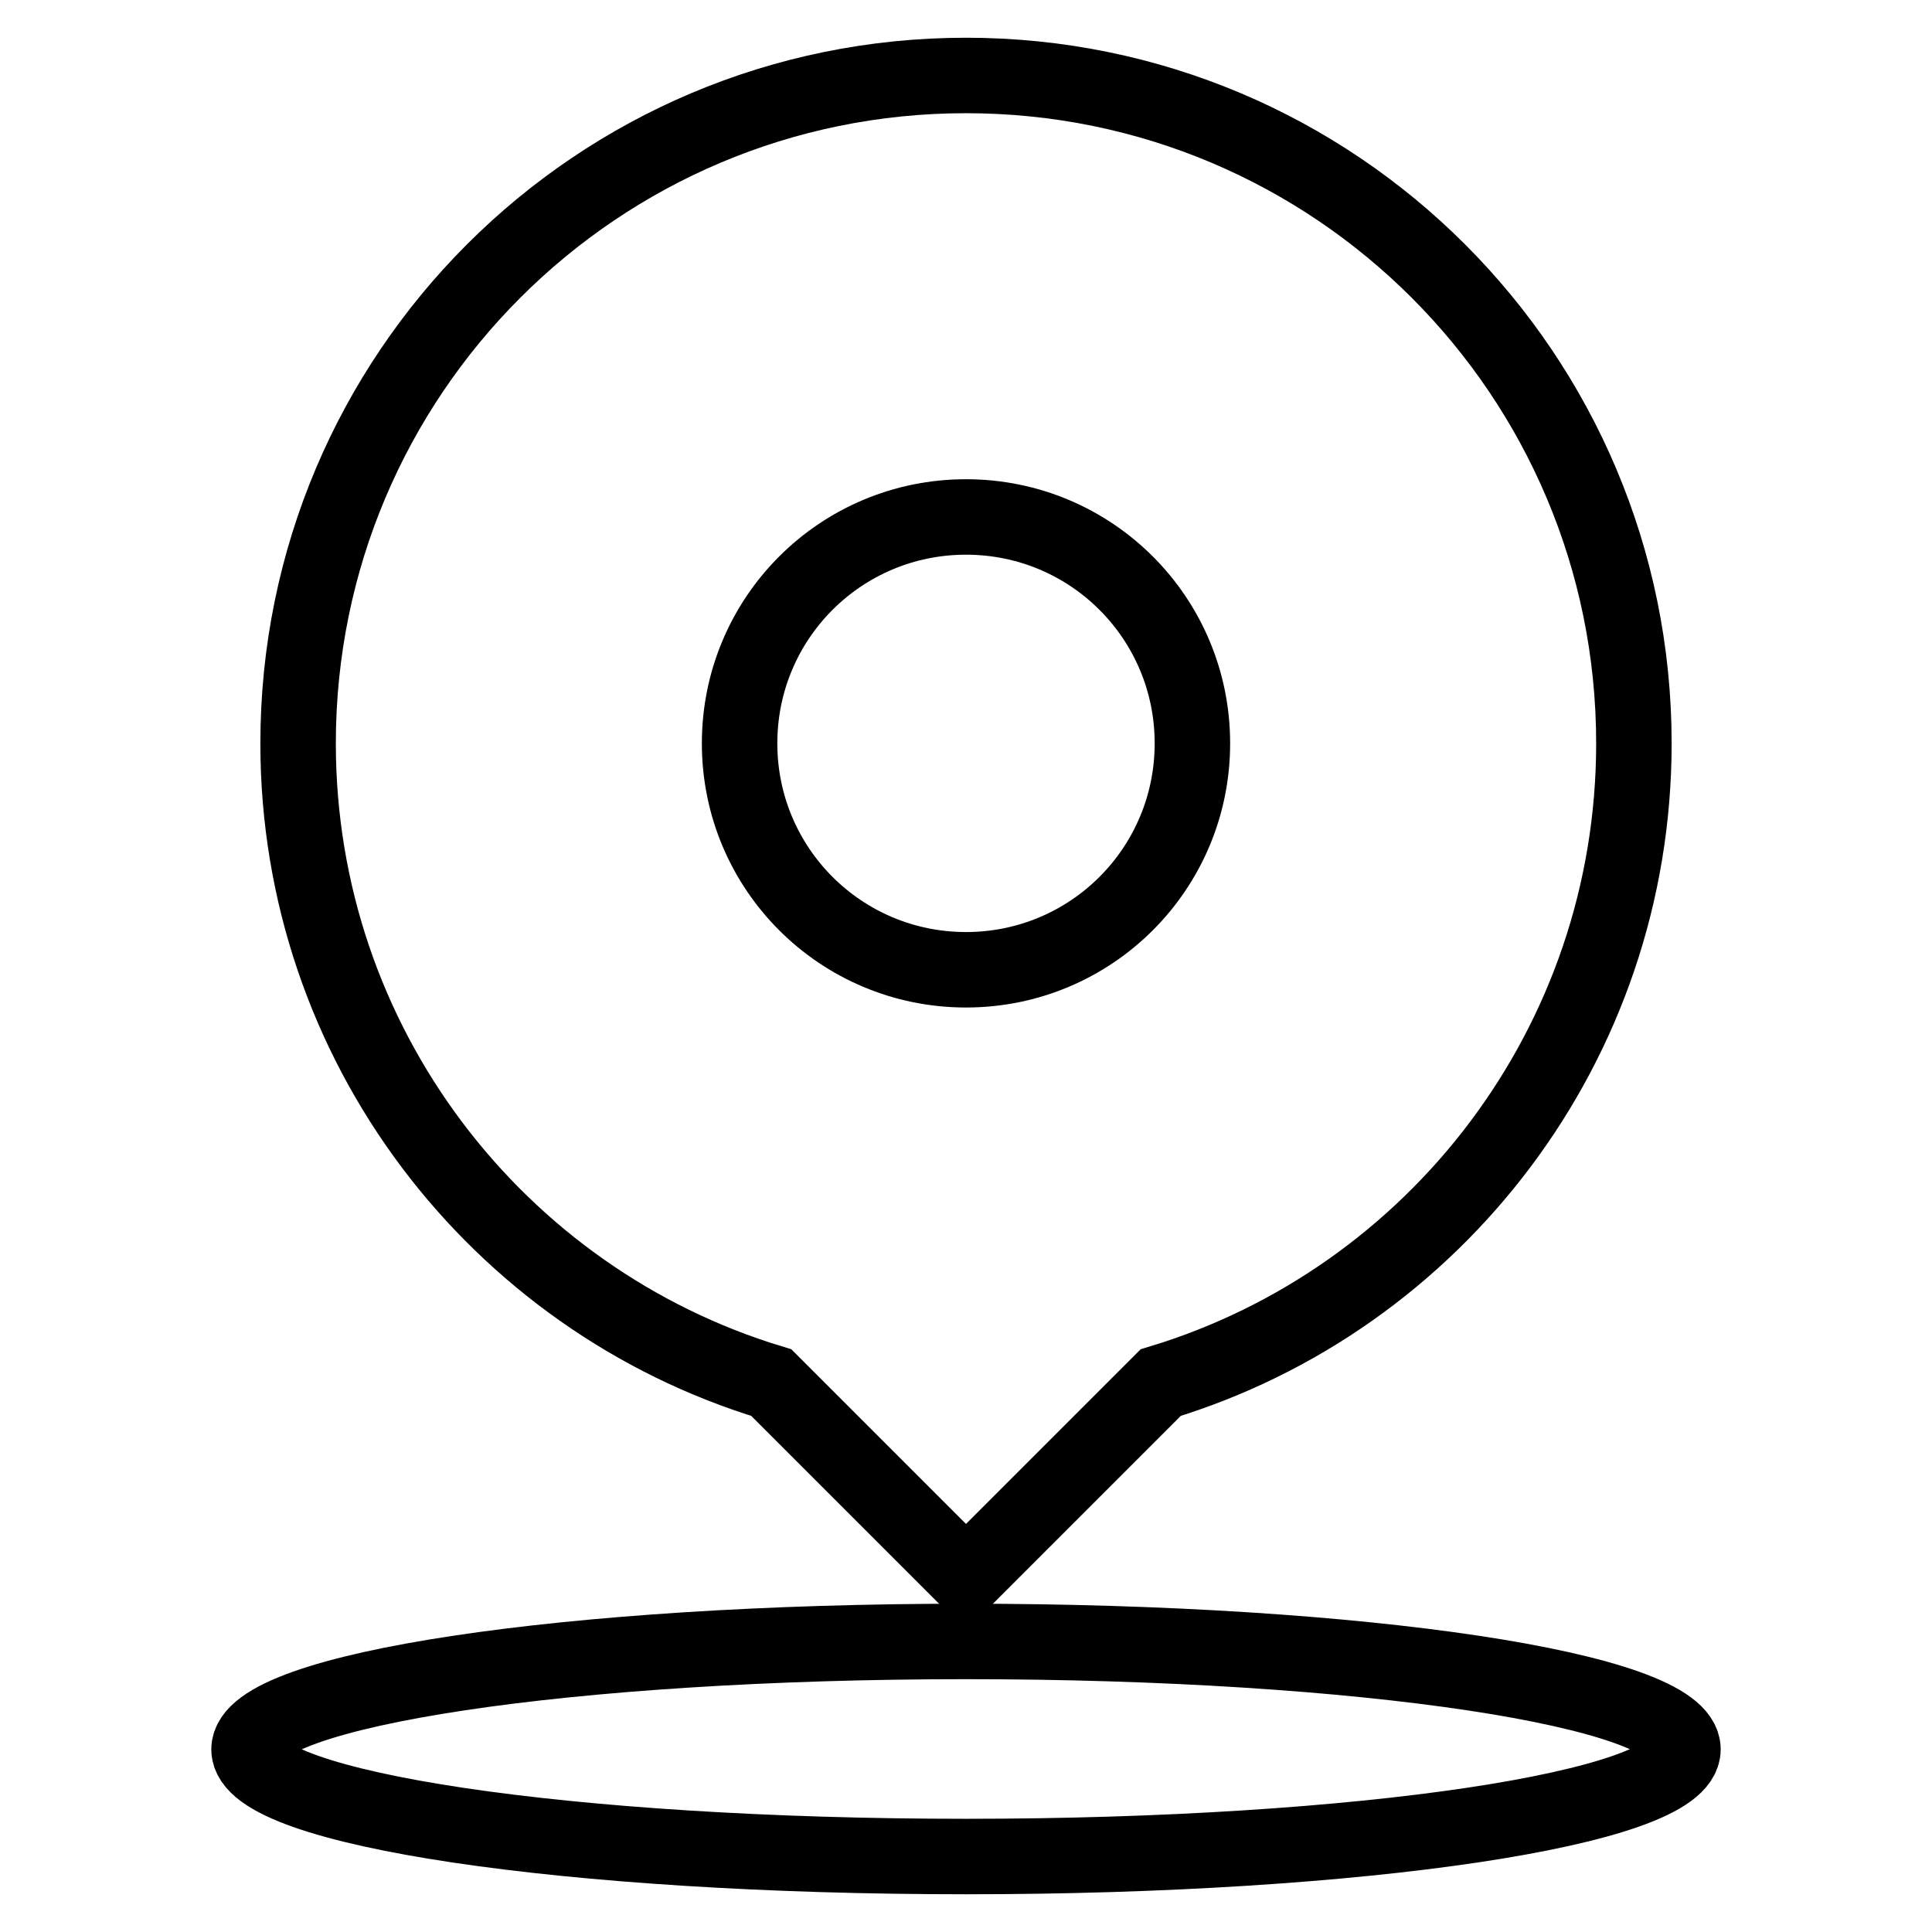 <?xml version="1.0" encoding="utf-8"?>
<!-- Svg Vector Icons : http://www.onlinewebfonts.com/icon -->
<!DOCTYPE svg PUBLIC "-//W3C//DTD SVG 1.1//EN" "http://www.w3.org/Graphics/SVG/1.1/DTD/svg11.dtd">
<svg version="1.1" xmlns="http://www.w3.org/2000/svg" xmlns:xlink="http://www.w3.org/1999/xlink" x="0px" y="0px" viewBox="0 0 256 256" enable-background="new 0 0 256 256" xml:space="preserve">
<g> <path stroke-width="10" fill-opacity="0" stroke="#000000"  d="M216.5,98.5c0-48.9-39.6-88.5-88.5-88.5c-48.9,0-88.5,39.6-88.5,88.5c0,39.9,26.4,73.7,62.7,84.7l25.8,25.8 l25.8-25.8C190.1,172.2,216.5,138.4,216.5,98.5z M128,68.5c16.6,0,30,13.4,30,30c0,16.6-13.4,30-30,30c-16.6,0-30-13.4-30-30 C98,81.9,111.4,68.5,128,68.5z"/> <path stroke-width="10" fill-opacity="0" stroke="#000000"  d="M33,231.8c0,7.9,42.5,14.2,95,14.2c52.5,0,95-6.4,95-14.2c0-7.9-42.5-14.3-95-14.3 C75.5,217.5,33,223.9,33,231.8z"/></g>
</svg>